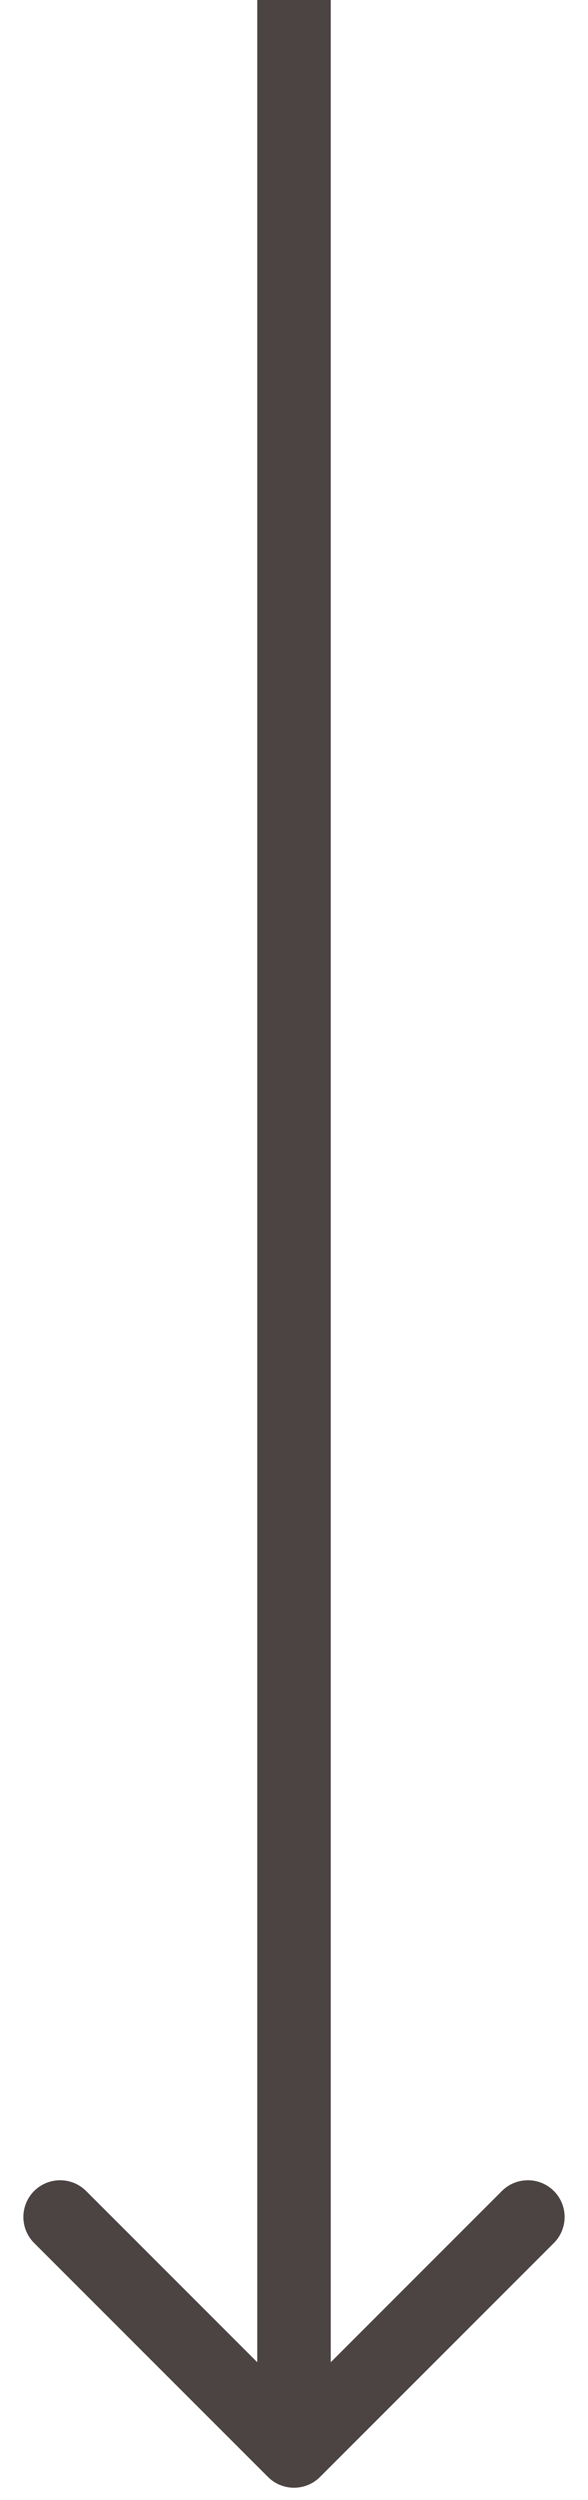<?xml version="1.0" encoding="UTF-8"?> <svg xmlns="http://www.w3.org/2000/svg" width="24" height="102" viewBox="0 0 24 102" fill="none"> <path d="M10.939 101.061C11.525 101.646 12.475 101.646 13.061 101.061L22.607 91.515C23.192 90.929 23.192 89.979 22.607 89.393C22.021 88.808 21.071 88.808 20.485 89.393L12 97.879L3.515 89.393C2.929 88.808 1.979 88.808 1.393 89.393C0.808 89.979 0.808 90.929 1.393 91.515L10.939 101.061ZM10.5 -6.55671e-08L10.5 100L13.5 100L13.5 6.55671e-08L10.5 -6.55671e-08Z" fill="#4C4343"></path> </svg> 